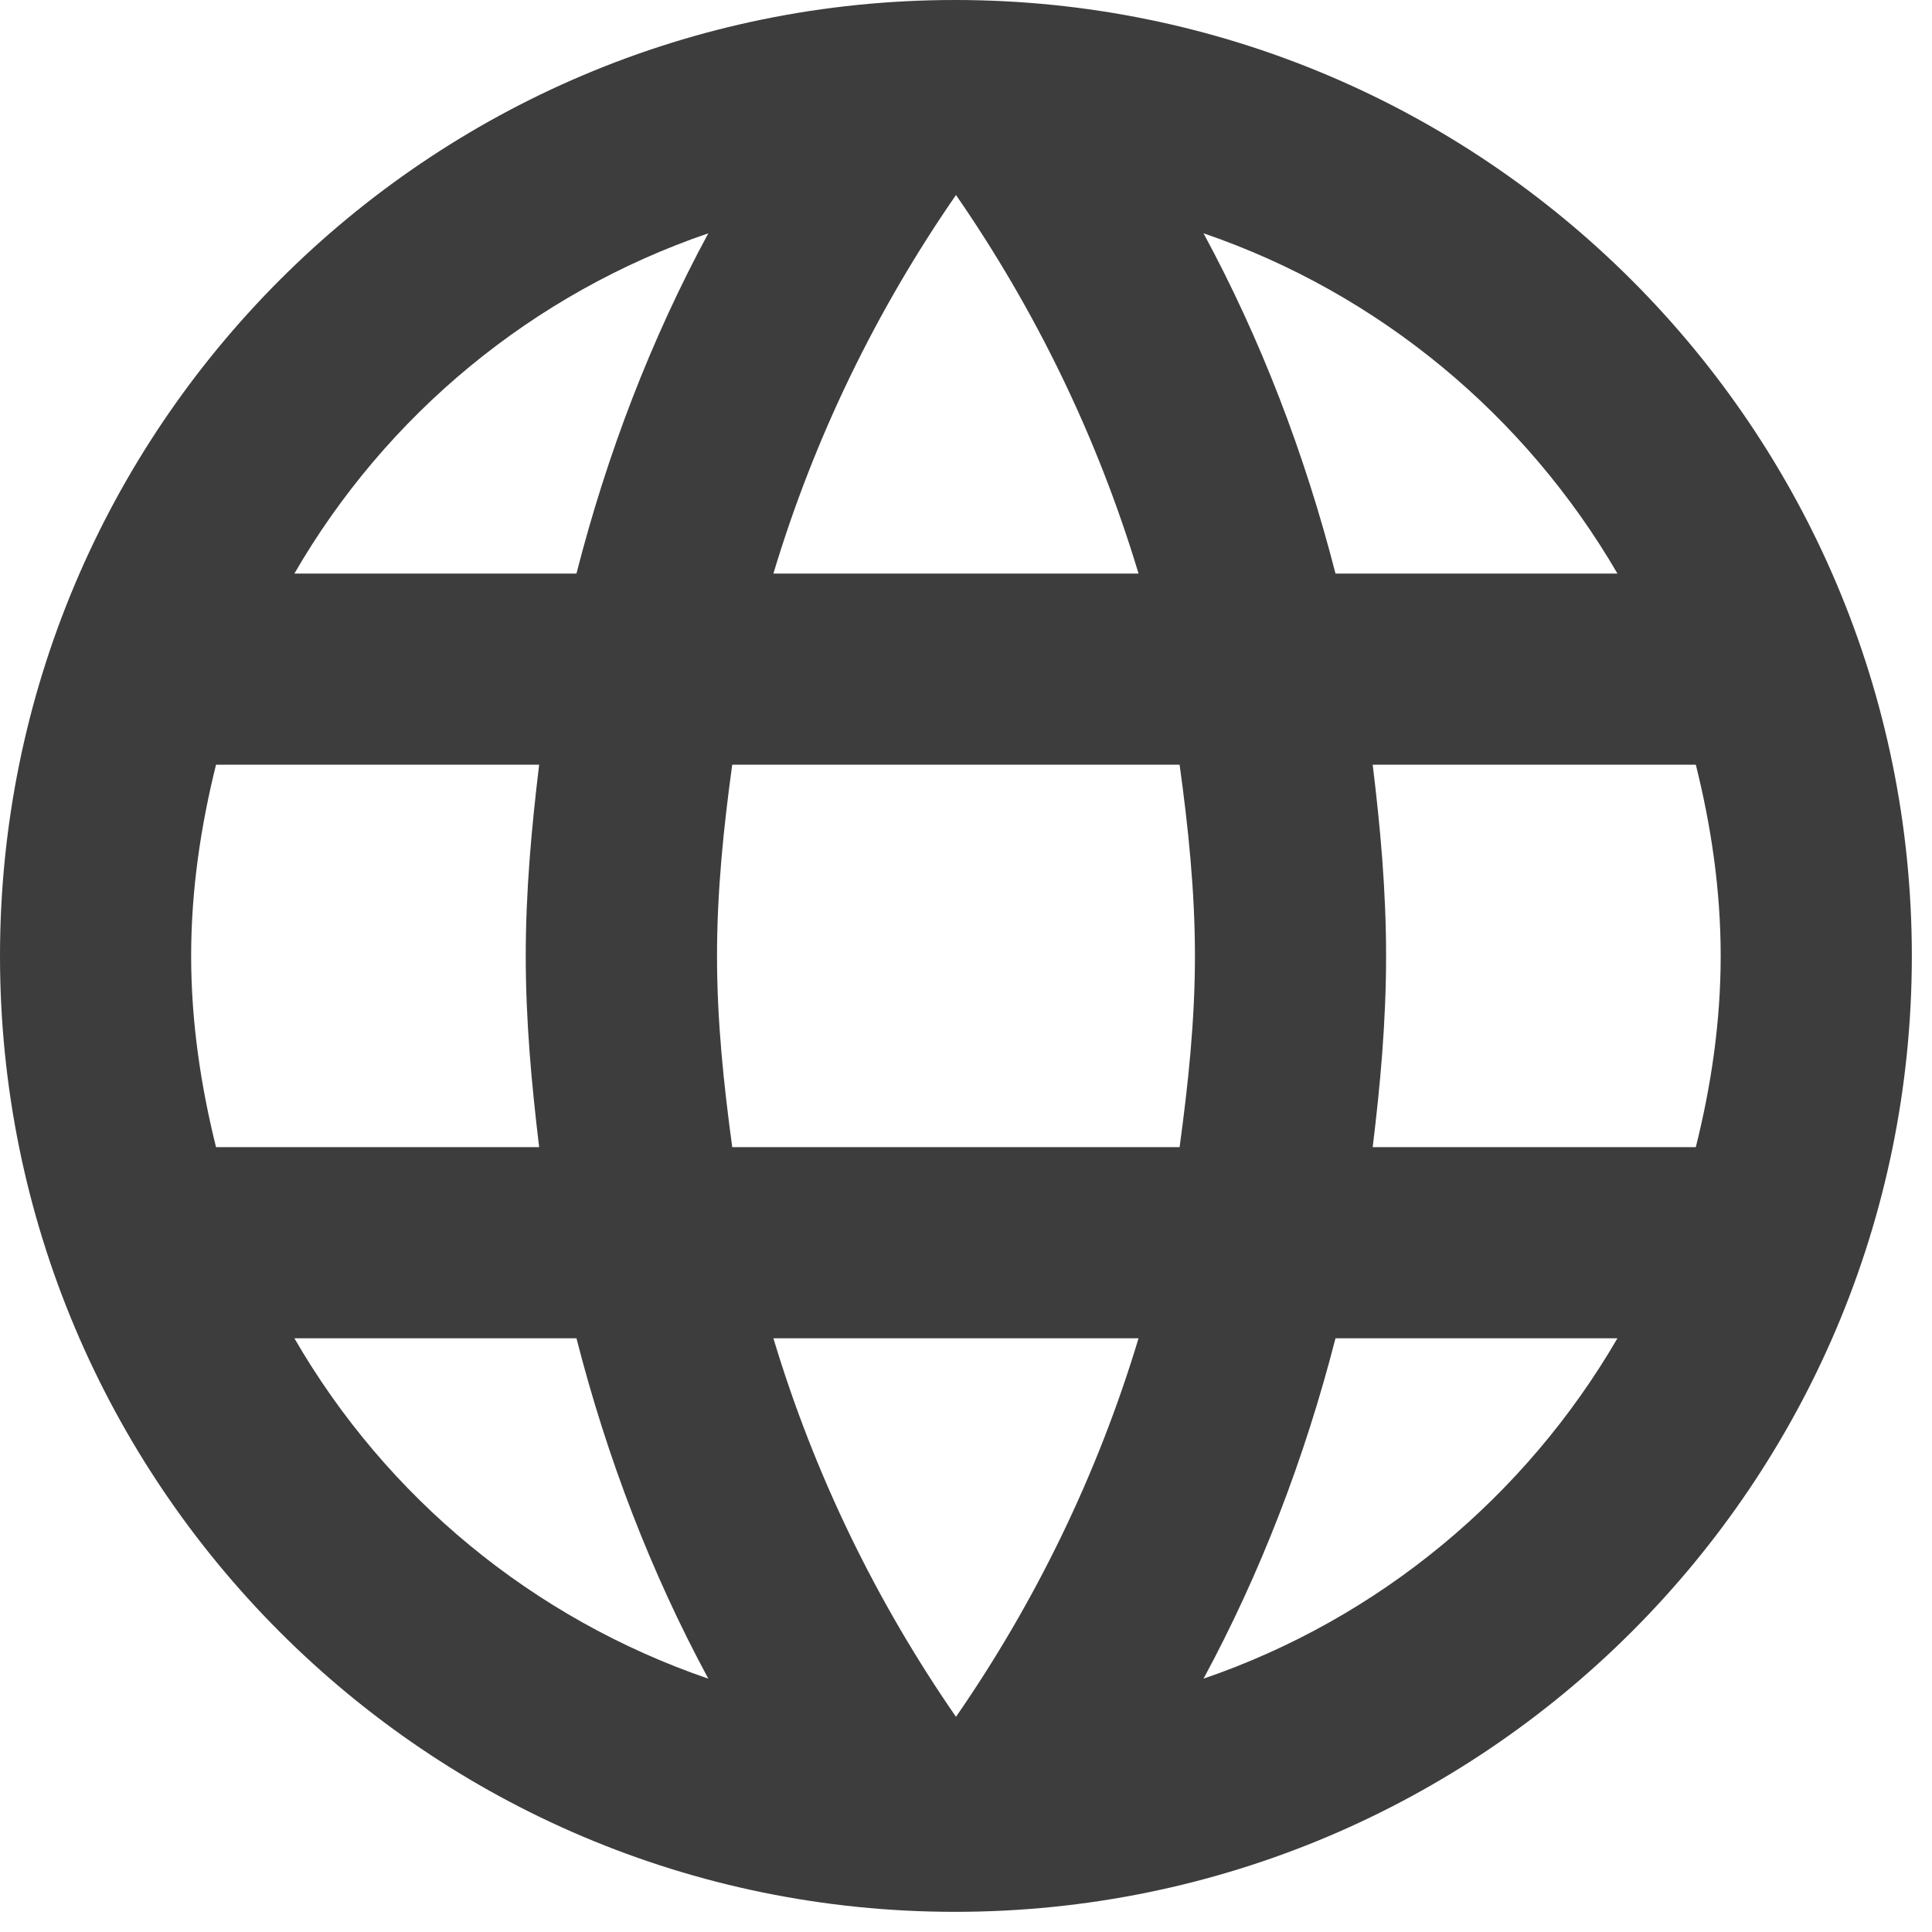 <?xml version="1.0" encoding="utf-8"?>
<svg xmlns="http://www.w3.org/2000/svg" fill="none" height="100%" overflow="visible" preserveAspectRatio="none" style="display: block;" viewBox="0 0 16 16" width="100%">
<path d="M7.909 0C3.539 0 0 3.547 0 7.917C0 12.287 3.539 15.833 7.909 15.833C12.287 15.833 15.833 12.287 15.833 7.917C15.833 3.547 12.287 0 7.909 0ZM13.395 4.75H11.06C10.806 3.76 10.442 2.81 9.967 1.932C11.424 2.43 12.635 3.444 13.395 4.75ZM7.917 1.615C8.574 2.565 9.088 3.618 9.429 4.75H6.405C6.745 3.618 7.26 2.565 7.917 1.615ZM1.789 9.5C1.663 8.993 1.583 8.463 1.583 7.917C1.583 7.37 1.663 6.84 1.789 6.333H4.465C4.402 6.856 4.354 7.378 4.354 7.917C4.354 8.455 4.402 8.977 4.465 9.5H1.789ZM2.438 11.083H4.774C5.027 12.073 5.391 13.023 5.866 13.902C4.41 13.403 3.198 12.398 2.438 11.083V11.083ZM4.774 4.75H2.438C3.198 3.436 4.41 2.43 5.866 1.932C5.391 2.81 5.027 3.76 4.774 4.75V4.75ZM7.917 14.218C7.26 13.268 6.745 12.215 6.405 11.083H9.429C9.088 12.215 8.574 13.268 7.917 14.218ZM9.769 9.5H6.064C5.993 8.977 5.938 8.455 5.938 7.917C5.938 7.378 5.993 6.848 6.064 6.333H9.769C9.84 6.848 9.896 7.378 9.896 7.917C9.896 8.455 9.84 8.977 9.769 9.5ZM9.967 13.902C10.442 13.023 10.806 12.073 11.06 11.083H13.395C12.635 12.39 11.424 13.403 9.967 13.902V13.902ZM11.368 9.5C11.432 8.977 11.479 8.455 11.479 7.917C11.479 7.378 11.432 6.856 11.368 6.333H14.044C14.171 6.84 14.25 7.37 14.25 7.917C14.25 8.463 14.171 8.993 14.044 9.5H11.368Z" fill="#3D3D3D" id="Vector"/>
</svg>